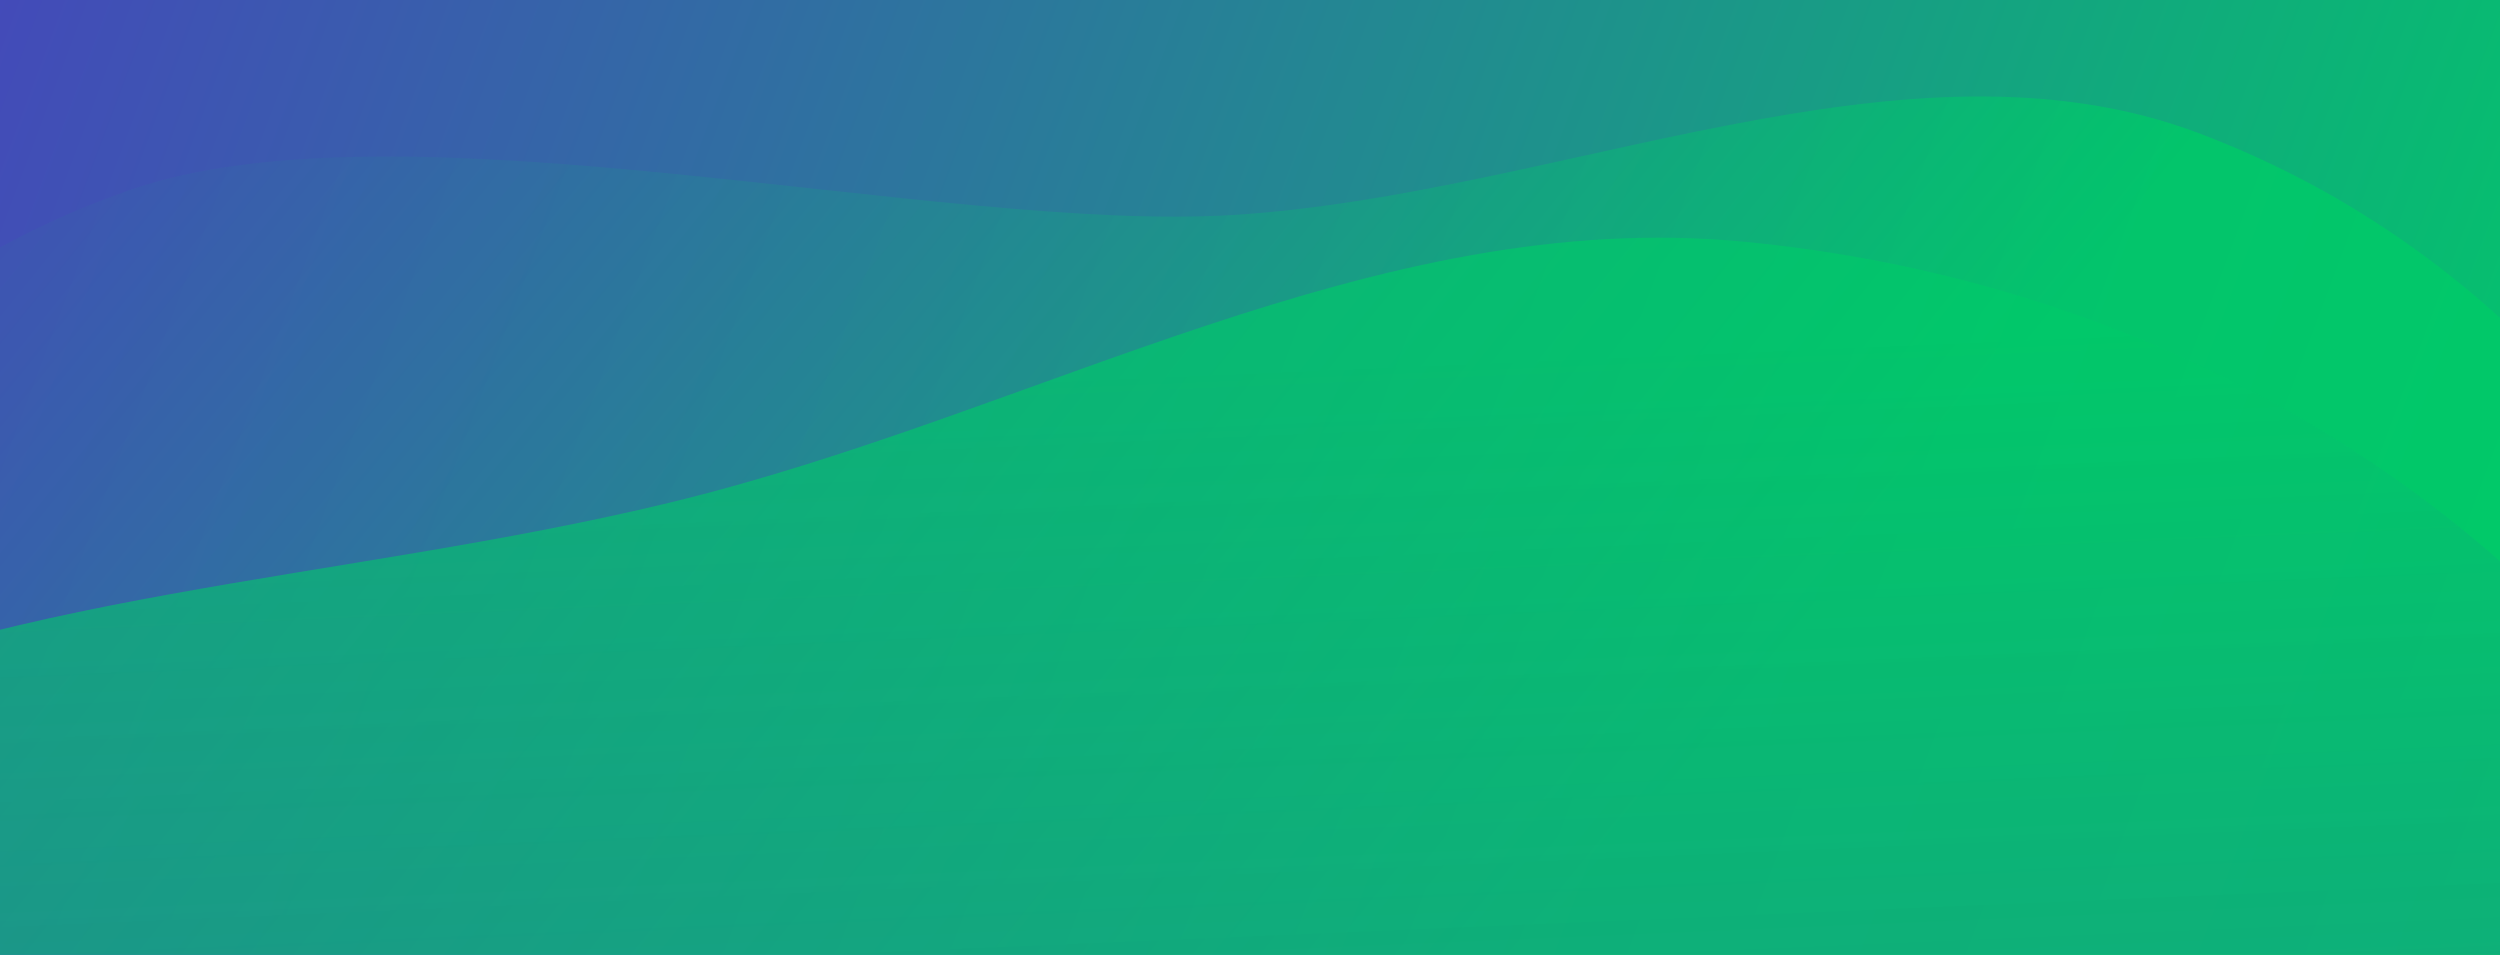 <svg xmlns="http://www.w3.org/2000/svg" width="1440" height="550" fill="none"><g clip-path="url(#a)"><path fill="url(#b)" d="M0 0h1440v550H0z" transform="matrix(-1 0 0 1 1440 0)"/><path fill="url(#c)" fill-rule="evenodd" d="M1535.2 910.2c-87.2 129.4-257.4 200.4-418.6 269.2-140.6 60-290 109-446 100-149-8.6-267.5-84.2-391.8-148.3-135-69.5-280-128.7-361.6-240-98.5-134.2-203.5-293.5-141.2-445.3 62.5-152.2 115.6-271.3 297.7-336 156-55.2 469 24.7 637 14 188-11.8 387.2-110.5 555.5-47.2 178.4 67.2 293.1 217.5 343 372 49 152 21.1 320.5-74 461.6Z" clip-rule="evenodd" opacity=".8"/><path fill="url(#d)" fill-rule="evenodd" d="M1569.5 825c-60 134.4-233 234.4-396.3 330.6-142.4 84-298.4 159.8-479.8 185.4-173.3 24.5-332.3-17.3-494.4-47.7-176-33-360.3-54.5-488.2-136.2-154.2-98.6-323.5-218-299-367 24.5-149.3 231-270.3 419.7-367.3 161.4-83 364.7-87.4 553.9-133.2 211.5-51.1 406.5-170.7 618.8-150.4 225 21.4 402.8 130.8 507.6 258 103 125 123 281.4 57.7 427.8Z" clip-rule="evenodd" opacity=".8" style="mix-blend-mode:soft-light"/></g><defs><linearGradient id="b" x1="1719" x2="8.5" y1="-41" y2="601.9" gradientUnits="userSpaceOnUse"><stop stop-color="#4F34C7"/><stop offset="1" stop-color="#00CA68"/></linearGradient><linearGradient id="c" x1="-719" x2="220.5" y1="609" y2="1368.5" gradientUnits="userSpaceOnUse"><stop stop-color="#4F34C7"/><stop offset="1" stop-color="#00CA68"/></linearGradient><linearGradient id="d" x1="2222.5" x2="2159.8" y1="1608.5" y2="142.9" gradientUnits="userSpaceOnUse"><stop stop-color="#4F34C7"/><stop offset="1" stop-color="#00CA68" stop-opacity=".8"/></linearGradient><clipPath id="a"><path fill="#fff" d="M0 0h1440v550H0z"/></clipPath></defs></svg>